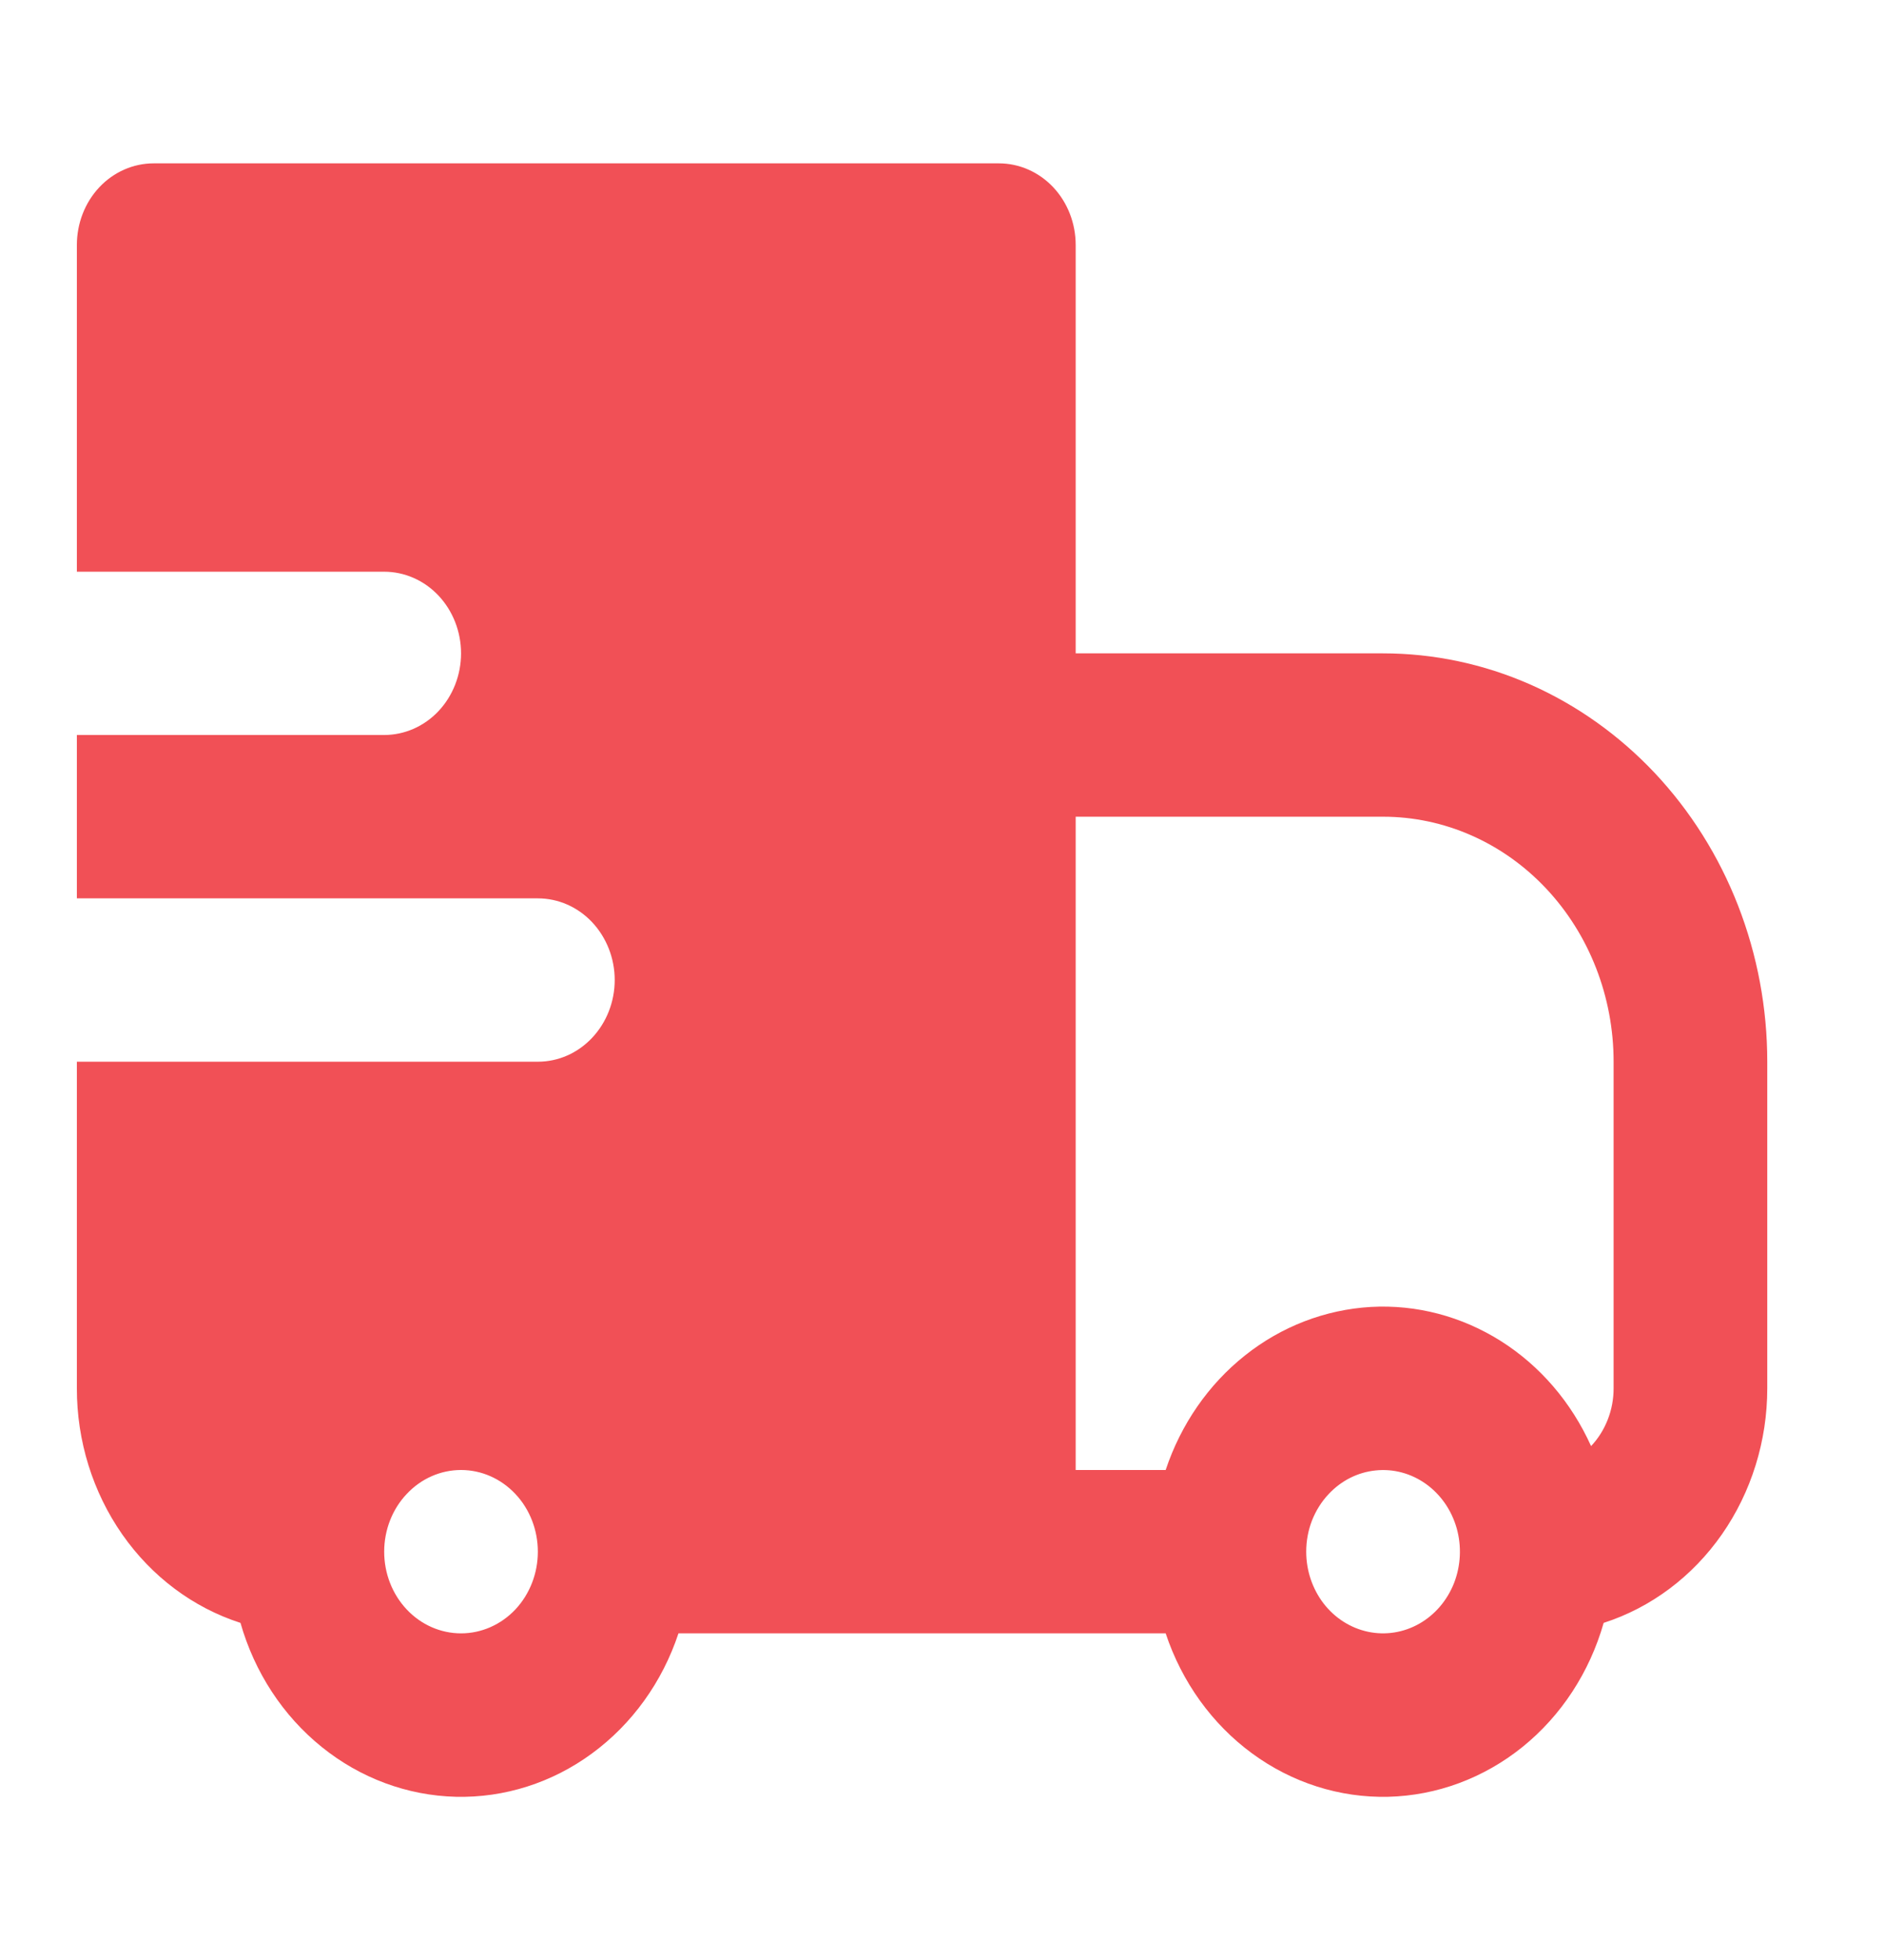 <svg width="25" height="26" viewBox="0 0 25 26" fill="none" xmlns="http://www.w3.org/2000/svg">
<g id="iconamoon:delivery-fast-fill">
<path id="Vector" fill-rule="evenodd" clip-rule="evenodd" d="M1.02 3.25C1.02 2.963 1.127 2.687 1.318 2.484C1.509 2.281 1.769 2.167 2.039 2.167H13.255C13.525 2.167 13.785 2.281 13.976 2.484C14.167 2.687 14.274 2.963 14.274 3.25V8.667H18.353C19.022 8.667 19.685 8.807 20.304 9.079C20.922 9.352 21.484 9.751 21.958 10.254C22.431 10.757 22.807 11.354 23.063 12.011C23.319 12.668 23.451 13.372 23.451 14.084V18.417C23.451 19.114 23.24 19.793 22.849 20.354C22.458 20.914 21.908 21.326 21.28 21.528C21.093 22.184 20.716 22.76 20.203 23.174C19.689 23.588 19.066 23.819 18.422 23.835C17.777 23.85 17.145 23.649 16.614 23.259C16.084 22.87 15.683 22.313 15.468 21.667H9.003C8.789 22.313 8.387 22.87 7.857 23.259C7.327 23.649 6.694 23.85 6.05 23.835C5.405 23.819 4.782 23.588 4.269 23.174C3.755 22.76 3.378 22.184 3.191 21.528C2.563 21.326 2.013 20.914 1.622 20.354C1.231 19.794 1.019 19.114 1.02 18.417V14.084H7.137C7.408 14.084 7.667 13.97 7.858 13.766C8.049 13.563 8.157 13.288 8.157 13C8.157 12.713 8.049 12.438 7.858 12.234C7.667 12.031 7.408 11.917 7.137 11.917H1.02V9.75H5.098C5.368 9.75 5.628 9.636 5.819 9.433C6.01 9.23 6.118 8.954 6.118 8.667C6.118 8.38 6.01 8.104 5.819 7.901C5.628 7.698 5.368 7.584 5.098 7.584H1.02V3.25ZM14.274 19.5H15.468C15.67 18.894 16.036 18.365 16.521 17.98C17.005 17.595 17.587 17.372 18.191 17.337C18.795 17.303 19.395 17.461 19.915 17.789C20.436 18.118 20.852 18.603 21.113 19.183C21.208 19.082 21.283 18.963 21.334 18.832C21.386 18.7 21.412 18.559 21.412 18.417V14.084C21.412 13.222 21.089 12.395 20.516 11.786C19.942 11.176 19.164 10.834 18.353 10.834H14.274V19.5ZM7.137 20.584C7.137 20.296 7.03 20.021 6.839 19.818C6.647 19.614 6.388 19.5 6.118 19.5C5.847 19.5 5.588 19.614 5.397 19.818C5.205 20.021 5.098 20.296 5.098 20.584C5.098 20.871 5.205 21.146 5.397 21.35C5.588 21.553 5.847 21.667 6.118 21.667C6.388 21.667 6.647 21.553 6.839 21.35C7.03 21.146 7.137 20.871 7.137 20.584ZM17.632 19.818C17.537 19.918 17.462 20.038 17.41 20.169C17.359 20.3 17.333 20.441 17.333 20.584C17.333 20.834 17.415 21.077 17.564 21.271C17.714 21.465 17.922 21.597 18.154 21.646C18.385 21.695 18.625 21.657 18.833 21.539C19.041 21.421 19.204 21.23 19.295 20.999C19.385 20.767 19.397 20.509 19.329 20.27C19.26 20.03 19.116 19.823 18.919 19.683C18.723 19.544 18.488 19.481 18.253 19.506C18.018 19.53 17.799 19.64 17.632 19.818Z" fill="#F15056"/>
</g>
</svg>
